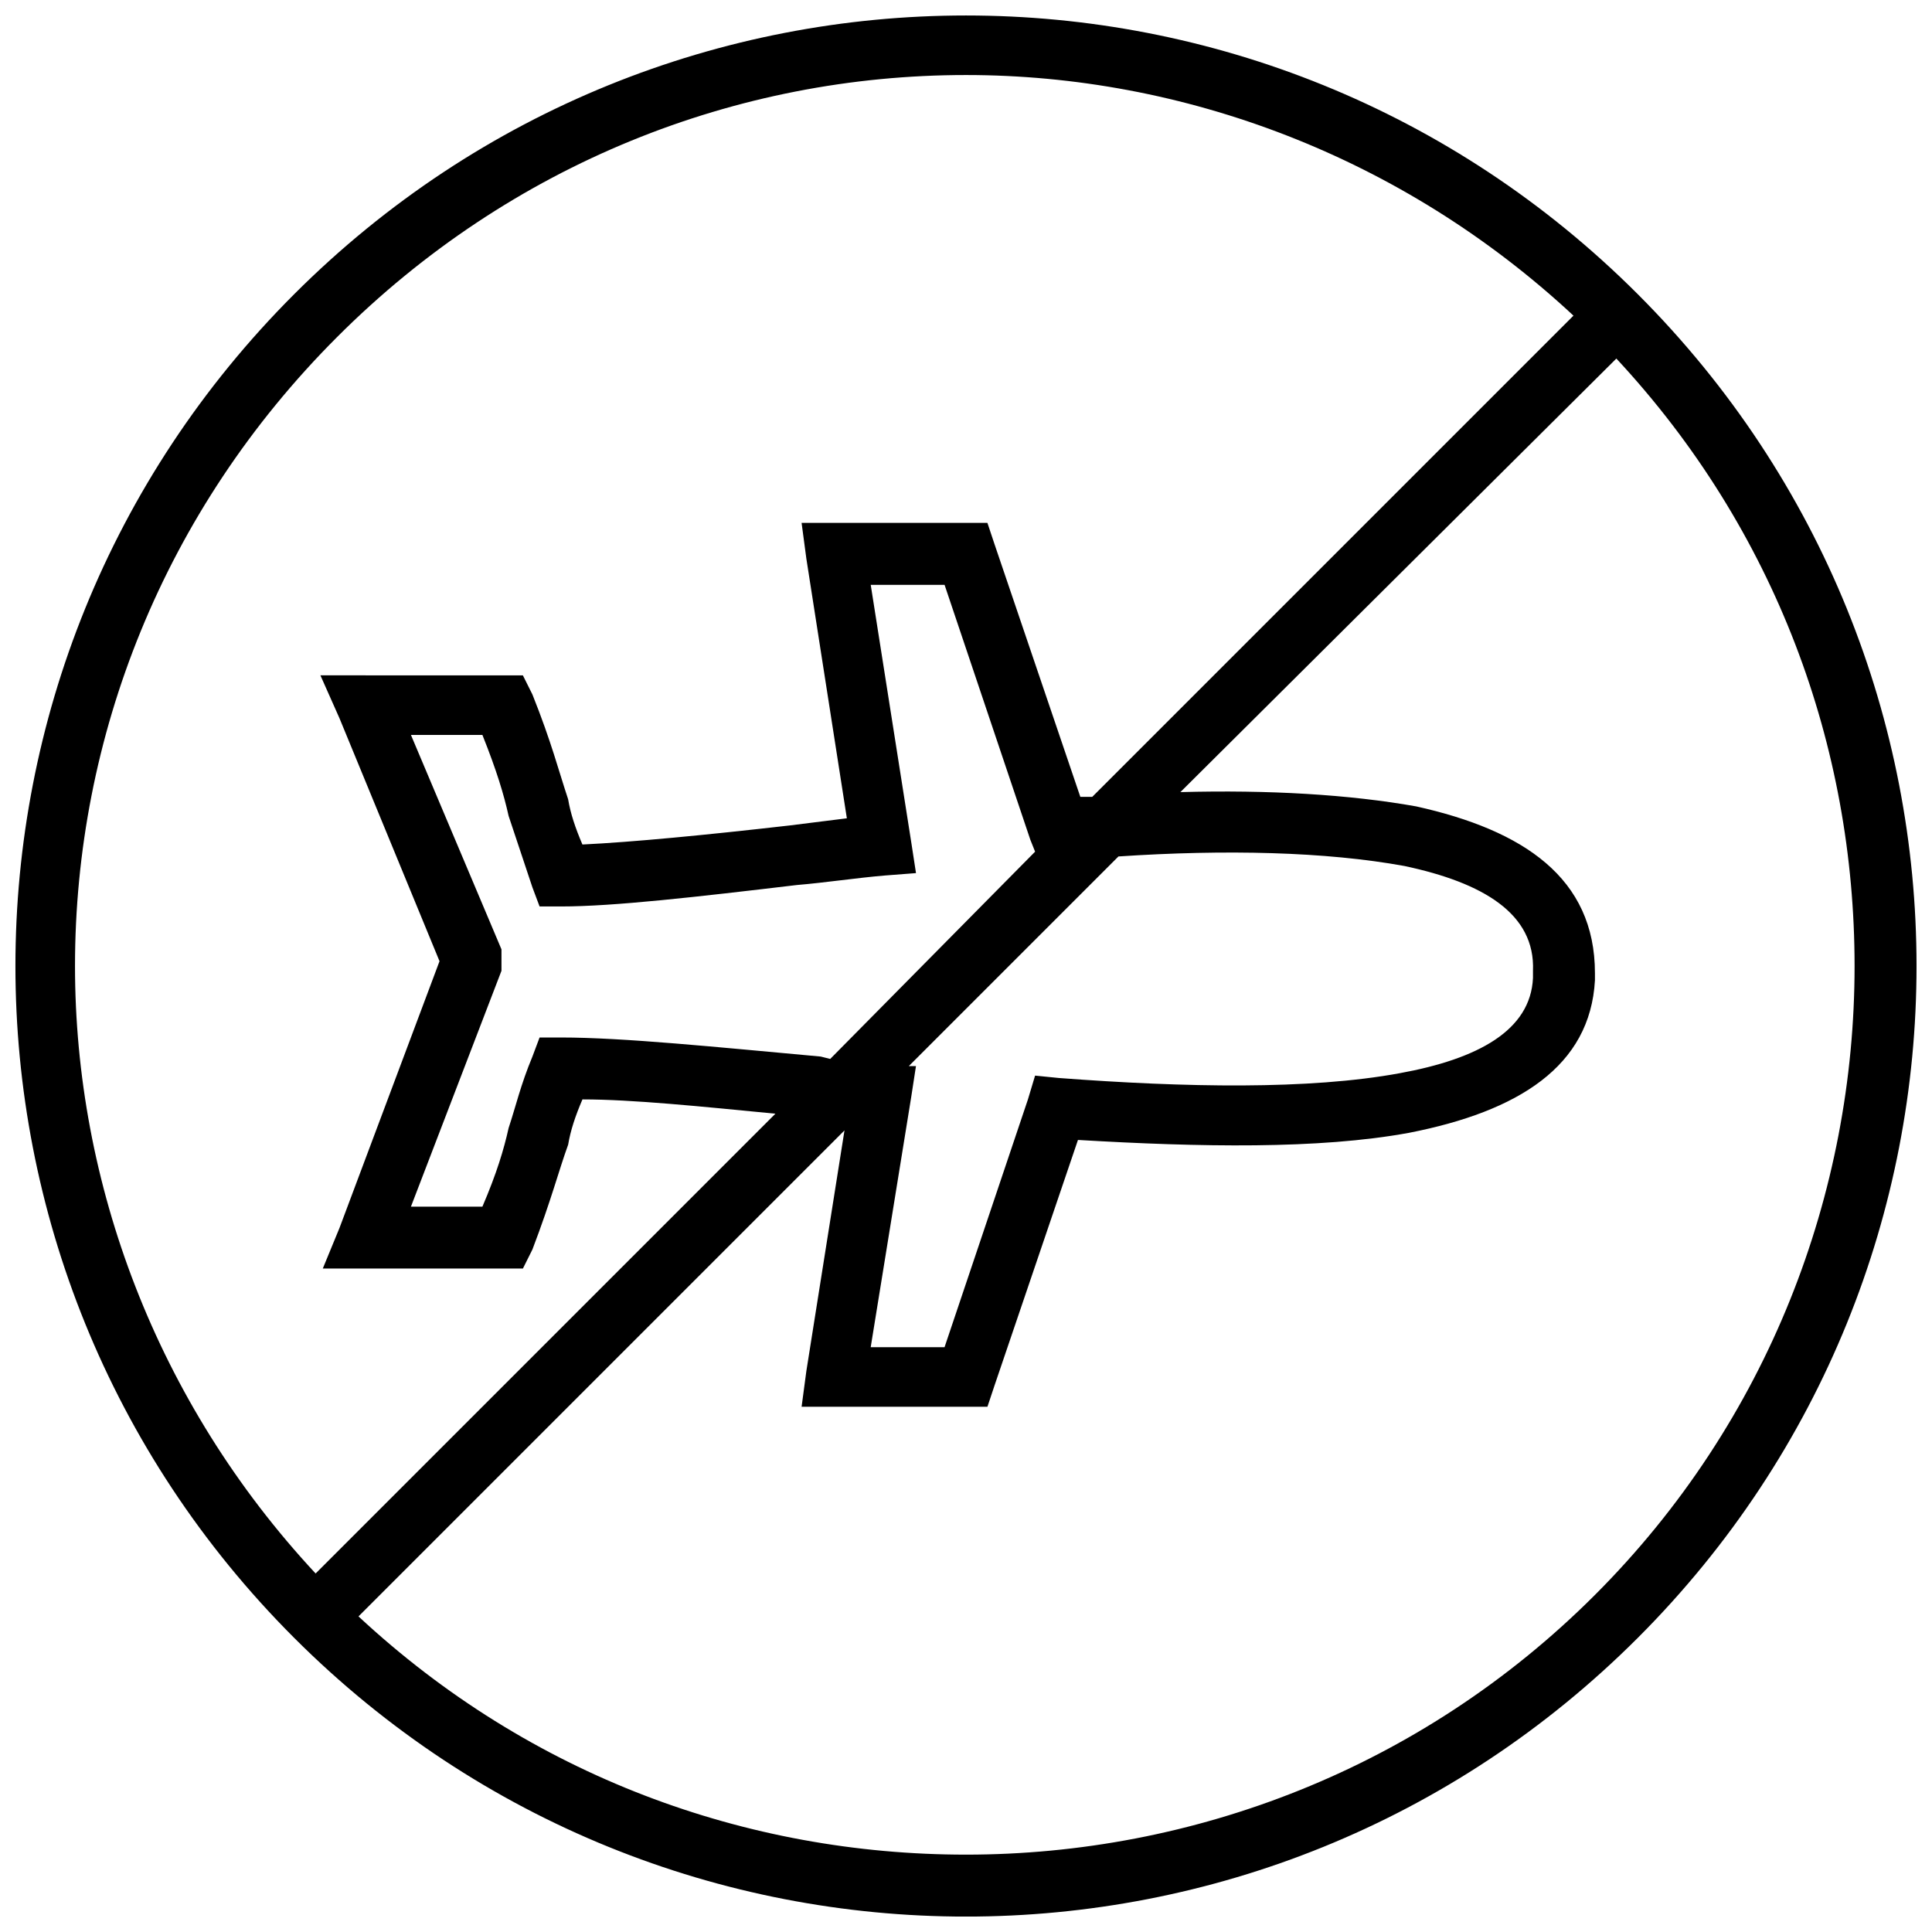 <?xml version="1.0" encoding="UTF-8"?>
<!-- Uploaded to: SVG Repo, www.svgrepo.com, Generator: SVG Repo Mixer Tools -->
<svg width="800px" height="800px" version="1.1" viewBox="144 144 512 512" xmlns="http://www.w3.org/2000/svg">
 <defs>
  <clipPath id="a">
   <path d="m148.09 148.09h503.81v503.81h-503.81z"/>
  </clipPath>
 </defs>
 <g clip-path="url(#a)">
  <path d="m240.9 322.98h41.668l2.523 5.051c5.051 12.625 6.945 20.203 9.469 27.777 0.633 3.789 1.895 7.574 3.789 11.996 13.258-0.633 32.828-2.523 54.926-5.051l15.152-1.895-10.734-68.816-1.262-9.469h49.246l1.895 5.684 22.727 66.922h3.156l127.53-127.53c-45.457-42.301-103.54-63.766-160.99-63.766-60.609 0-120.59 23.359-166.67 69.449-46.086 46.086-69.449 106.07-69.449 166.67 0 57.453 21.465 115.54 63.766 160.99l121.85-121.85c-19.57-1.895-37.879-3.789-51.137-3.789-1.895 4.418-3.156 8.207-3.789 11.996-2.523 6.945-4.418 14.52-9.469 27.777l-2.523 5.051h-53.031l4.418-10.734 26.516-70.711-26.516-64.398-5.051-11.363h11.996zm215.92 30.938c23.359-0.633 44.824 0.633 62.504 3.789 28.41 6.312 47.352 18.941 47.352 44.195v1.895c-1.262 22.727-20.203 34.723-49.246 40.406-23.992 4.418-55.559 3.789-87.758 1.895l-22.098 65.027-1.895 5.684h-49.246l1.262-9.469 10.102-63.766-128.79 128.79c45.457 42.301 102.91 63.133 160.99 63.133 59.977 0 120.59-22.727 166.67-68.816 46.086-46.086 68.816-106.7 68.816-166.67 0-58.082-20.836-115.54-63.133-160.99l-115.54 114.9zm-16.414 17.047-55.559 55.559h1.895l-1.262 8.207-10.734 66.289h19.57l22.098-65.66 1.895-6.312 6.312 0.633c33.461 2.523 66.289 3.156 90.281-1.262 20.836-3.789 34.723-11.363 35.355-25.254v-1.262-0.633c0.633-15.152-13.258-23.359-34.094-27.777-20.836-3.789-47.352-4.418-75.762-2.523zm-76.391 53.664 54.297-54.926-1.262-3.156-22.727-67.555h-19.57l10.734 68.184 1.262 8.207-8.207 0.633c-7.574 0.633-15.785 1.895-23.359 2.523-26.516 3.156-48.613 5.684-62.504 5.684h-5.684l-1.895-5.051c-2.523-7.574-4.418-13.258-6.312-18.941-1.262-5.684-3.156-11.996-6.945-21.465h-18.941l23.992 56.82v5.684l-23.992 62.504h18.941c3.789-8.84 5.684-15.152 6.945-20.836 1.895-5.684 3.156-11.363 6.312-18.941l1.895-5.051h5.684c16.414 0 41.039 2.523 68.816 5.051l2.523 0.633zm214.02-202.66c49.246 49.246 73.867 113.64 73.867 178.04 0 64.398-24.621 128.79-73.867 178.04-49.246 49.246-113.64 73.867-178.04 73.867s-128.79-24.621-178.04-73.867c-49.246-49.246-73.867-113.64-73.867-178.04 0-64.398 24.621-128.79 73.867-178.04 49.246-49.246 113.64-73.867 178.04-73.867s128.79 24.621 178.04 73.867z"/>
 </g>
</svg>